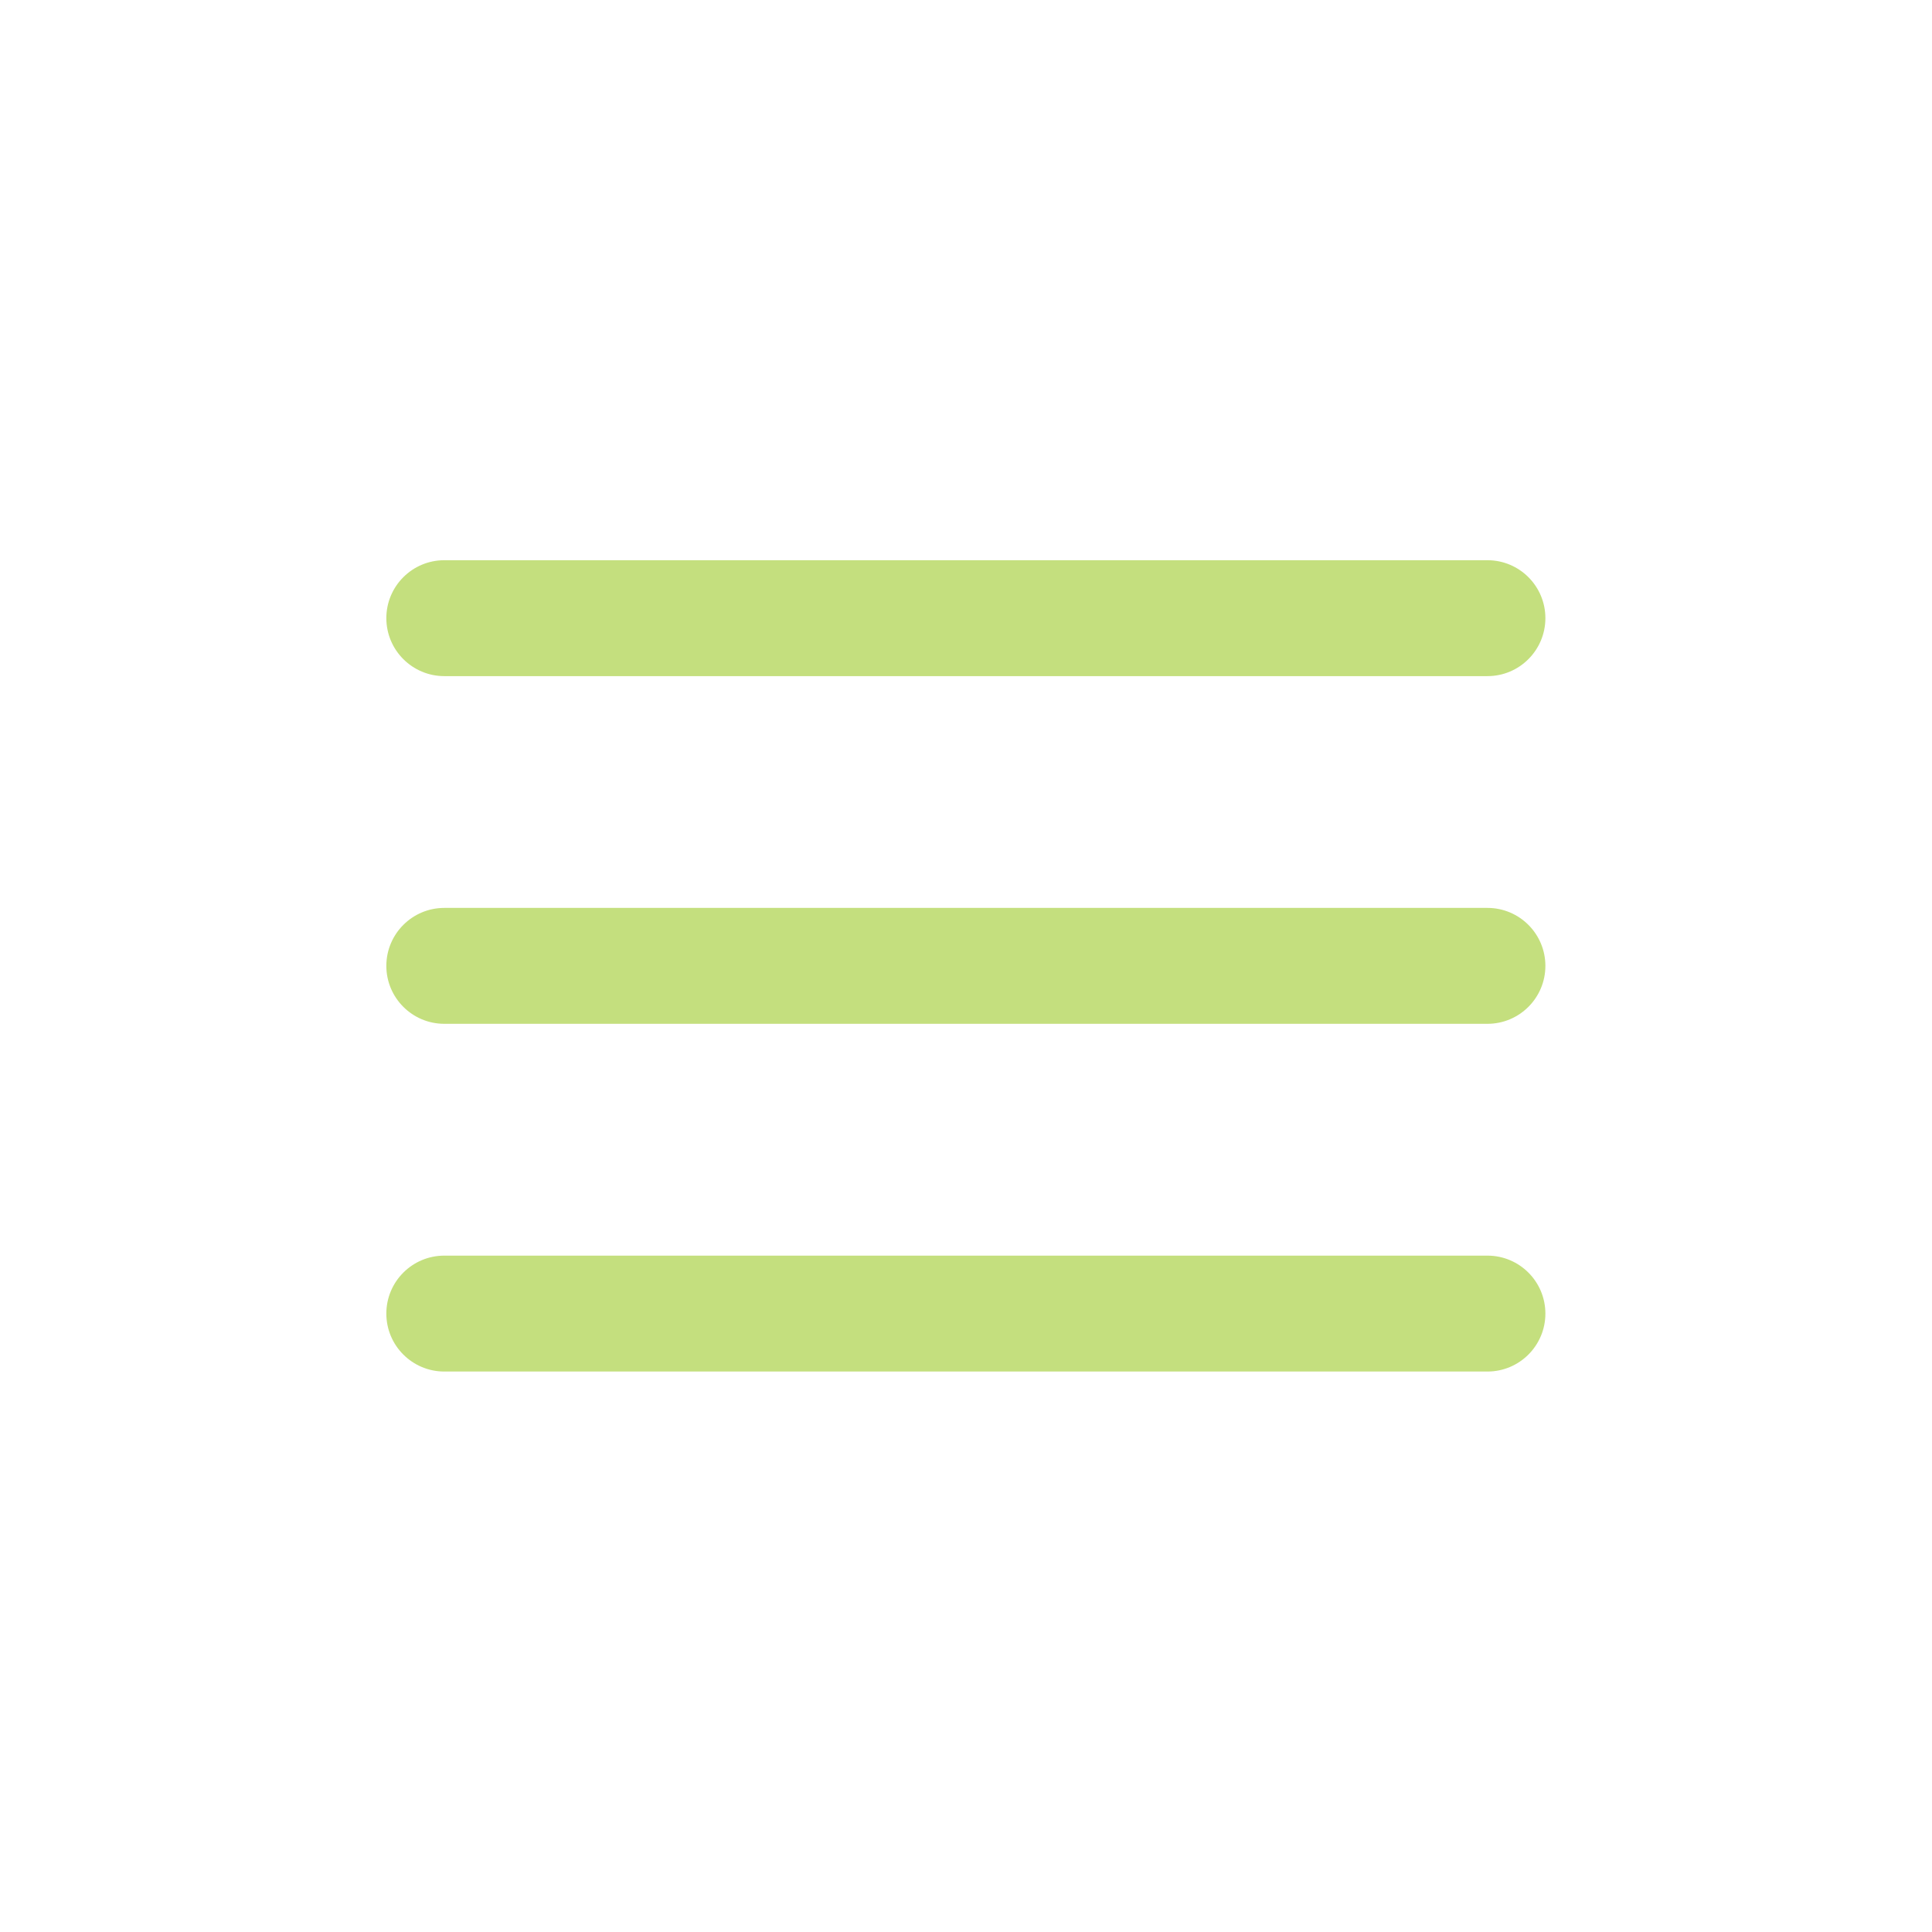 <?xml version="1.0" encoding="UTF-8"?> <svg xmlns="http://www.w3.org/2000/svg" viewBox="0 0 62.99 62.99" data-guides="{&quot;vertical&quot;:[],&quot;horizontal&quot;:[]}"><path fill="#c4df7e" stroke="none" fill-opacity="1" stroke-width="1" stroke-opacity="1" fill-rule="evenodd" id="tSvg18b835a42bd" title="Path 1" d="M14.486 18.265C13.443 18.265 12.596 19.111 12.596 20.154C12.596 21.197 13.443 22.044 14.486 22.044C25.823 22.044 37.159 22.044 48.496 22.044C49.539 22.044 50.385 21.197 50.385 20.154C50.385 19.111 49.539 18.265 48.496 18.265C37.159 18.265 25.823 18.265 14.486 18.265ZM14.486 29.601C13.443 29.601 12.596 30.448 12.596 31.491C12.596 32.534 13.443 33.38 14.486 33.38C25.823 33.38 37.159 33.38 48.496 33.38C49.539 33.38 50.385 32.534 50.385 31.491C50.385 30.448 49.539 29.601 48.496 29.601C37.159 29.601 25.823 29.601 14.486 29.601ZM14.486 40.938C13.443 40.938 12.596 41.784 12.596 42.828C12.596 43.871 13.443 44.717 14.486 44.717C25.823 44.717 37.159 44.717 48.496 44.717C49.539 44.717 50.385 43.871 50.385 42.828C50.385 41.784 49.539 40.938 48.496 40.938C37.159 40.938 25.823 40.938 14.486 40.938Z"></path><defs></defs></svg> 